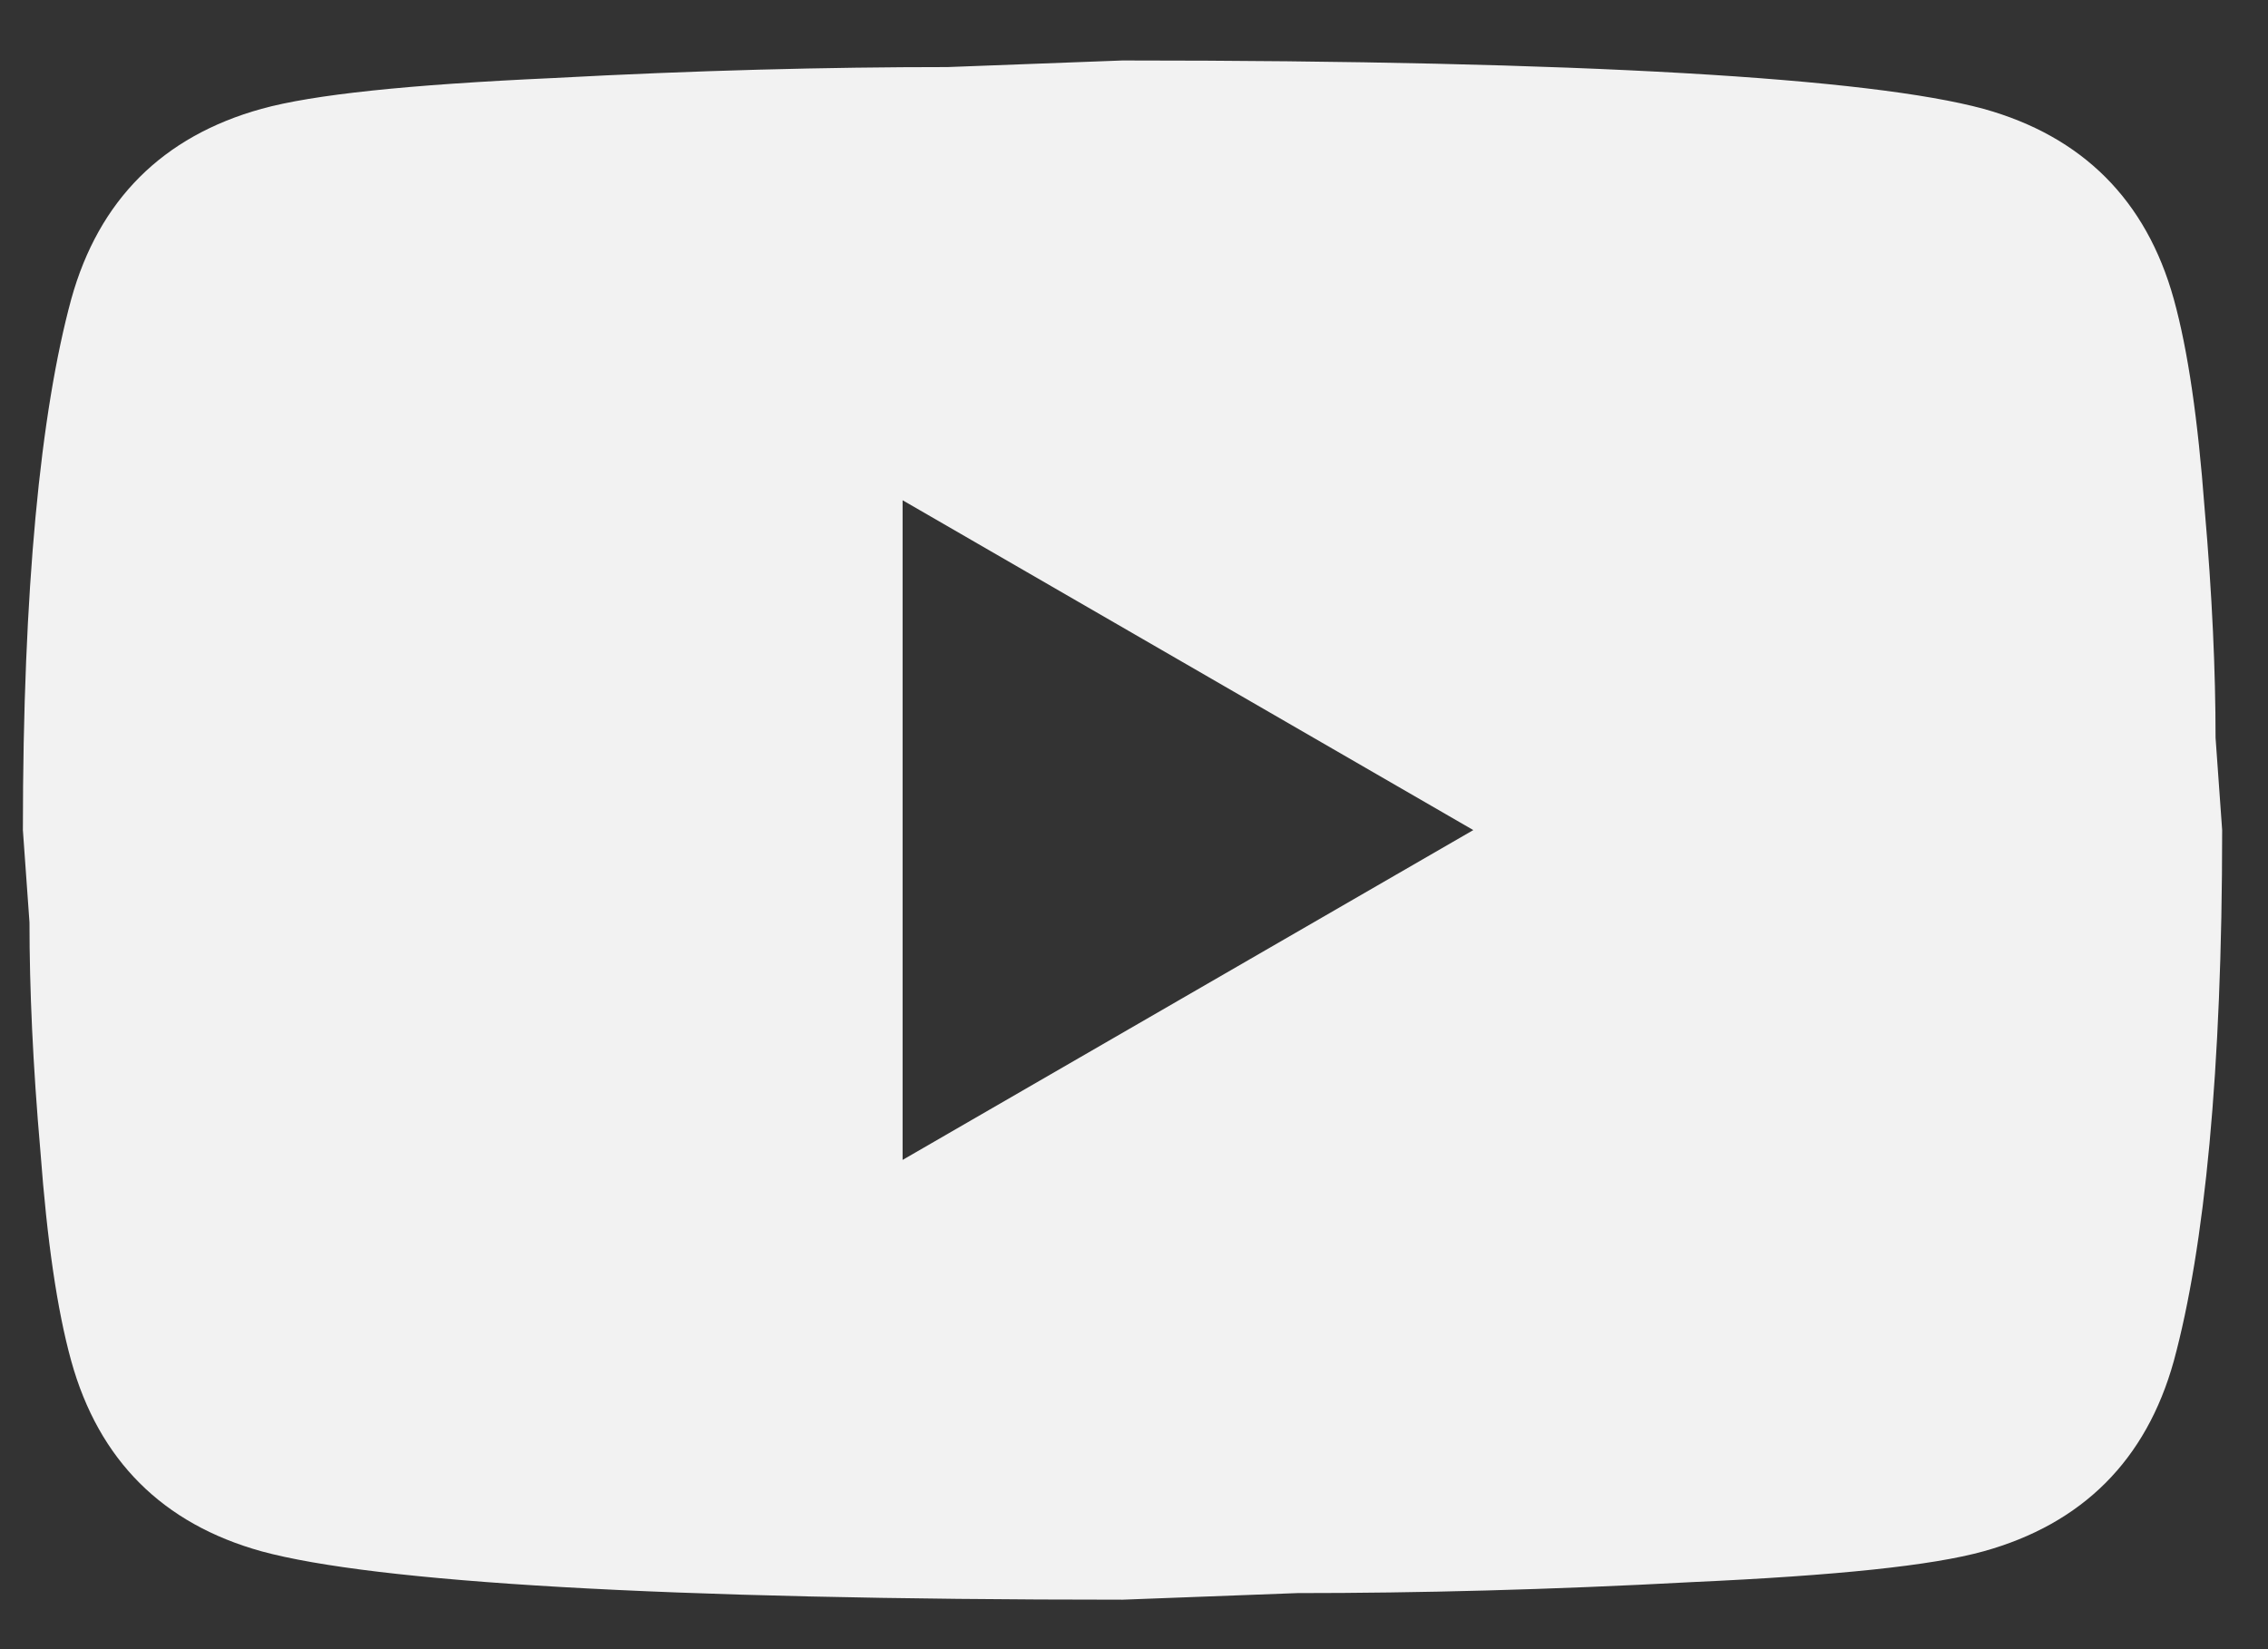 <svg width="33" height="24" viewBox="0 0 33 24" fill="none" xmlns="http://www.w3.org/2000/svg">
<rect x="0" y="0" width="33" height="24" fill="#333333" stroke="none"/>
<path d="M13.133 16.88L21.437 12.08L13.133 7.28V16.88ZM31.629 4.352C31.837 5.104 31.981 6.112 32.077 7.392C32.189 8.672 32.237 9.776 32.237 10.736L32.333 12.08C32.333 15.584 32.077 18.16 31.629 19.808C31.229 21.248 30.301 22.176 28.861 22.576C28.109 22.784 26.733 22.928 24.621 23.024C22.541 23.136 20.637 23.184 18.877 23.184L16.333 23.28C9.629 23.28 5.453 23.024 3.805 22.576C2.365 22.176 1.437 21.248 1.037 19.808C0.829 19.056 0.685 18.048 0.589 16.768C0.477 15.488 0.429 14.384 0.429 13.424L0.333 12.08C0.333 8.576 0.589 6 1.037 4.352C1.437 2.912 2.365 1.984 3.805 1.584C4.557 1.376 5.933 1.232 8.045 1.136C10.125 1.024 12.029 0.976 13.789 0.976L16.333 0.88C23.037 0.88 27.213 1.136 28.861 1.584C30.301 1.984 31.229 2.912 31.629 4.352Z" fill="#F2F2F2"/>
</svg>
